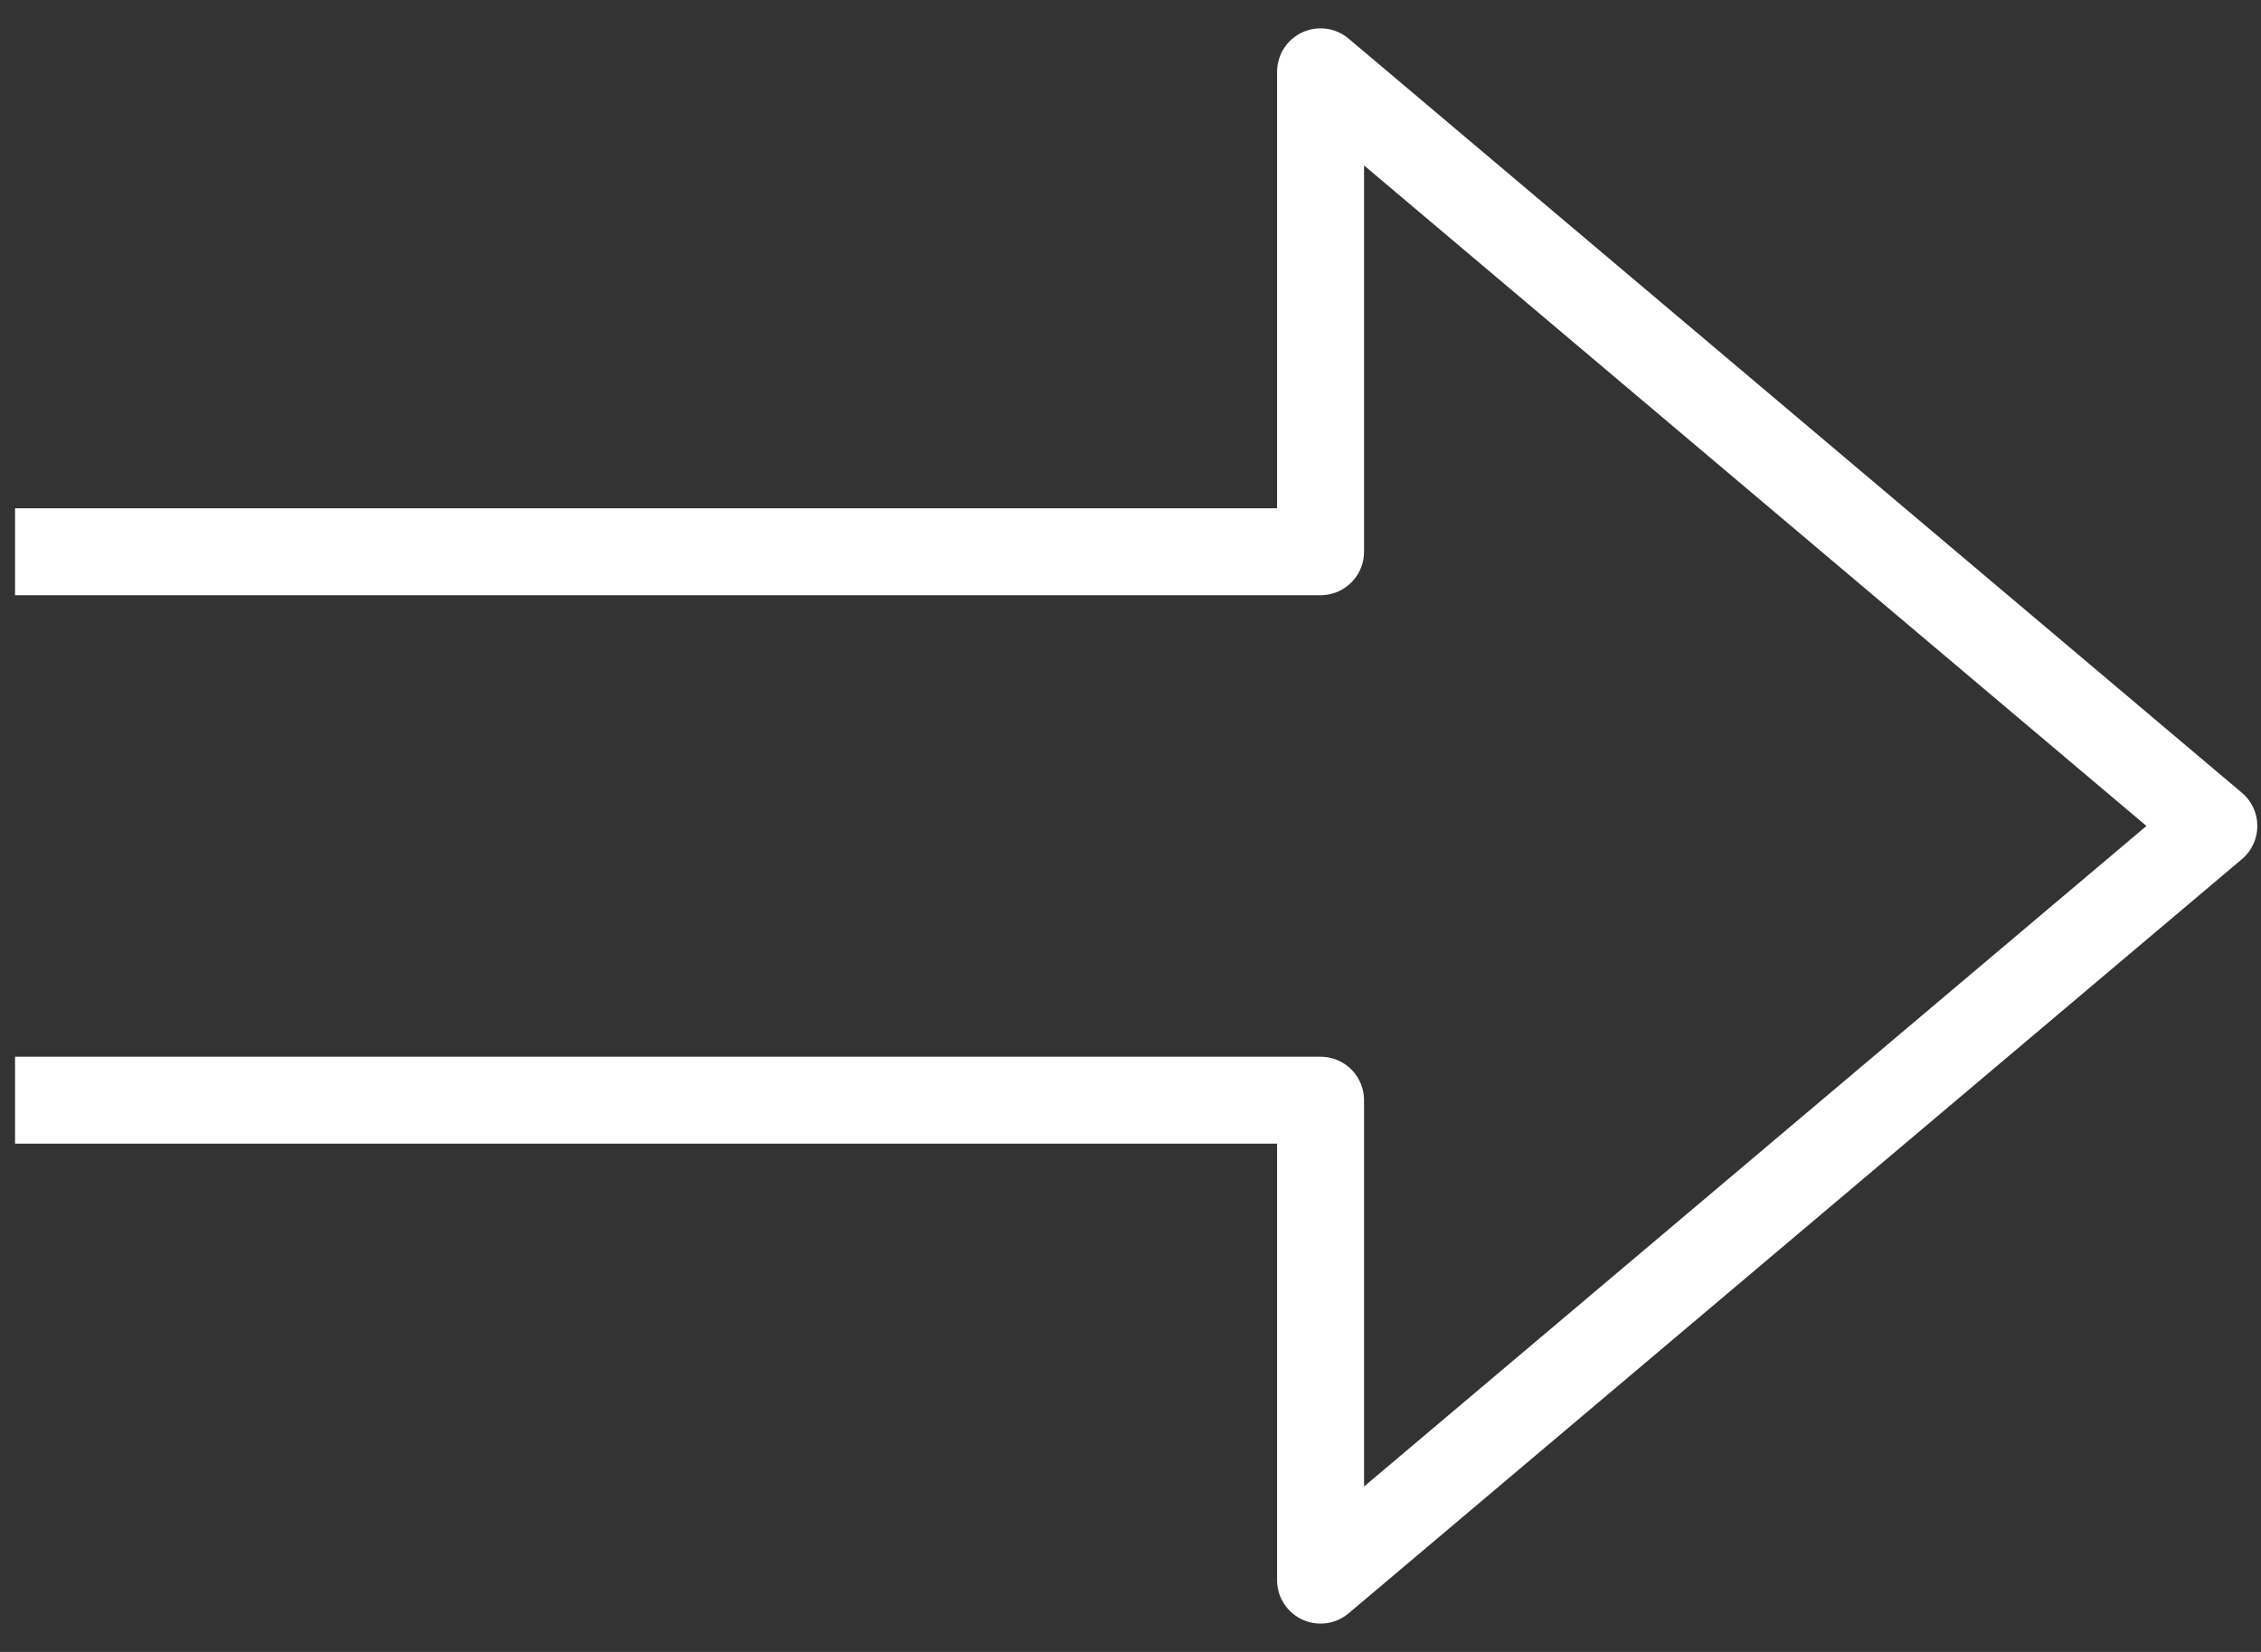 <svg width="52" height="38" viewBox="0 0 52 38" fill="none" xmlns="http://www.w3.org/2000/svg">
    <rect x="0" y="0" width="52" height="38" fill="#333333" stroke="none"/>
    <path d="M0.346 25.308L30.371 25.308L30.371 36.348L50.915 19L30.371 1.652L30.371 12.692L0.346 12.692"
          stroke="white" stroke-width="2" stroke-linejoin="round"/>
</svg>
